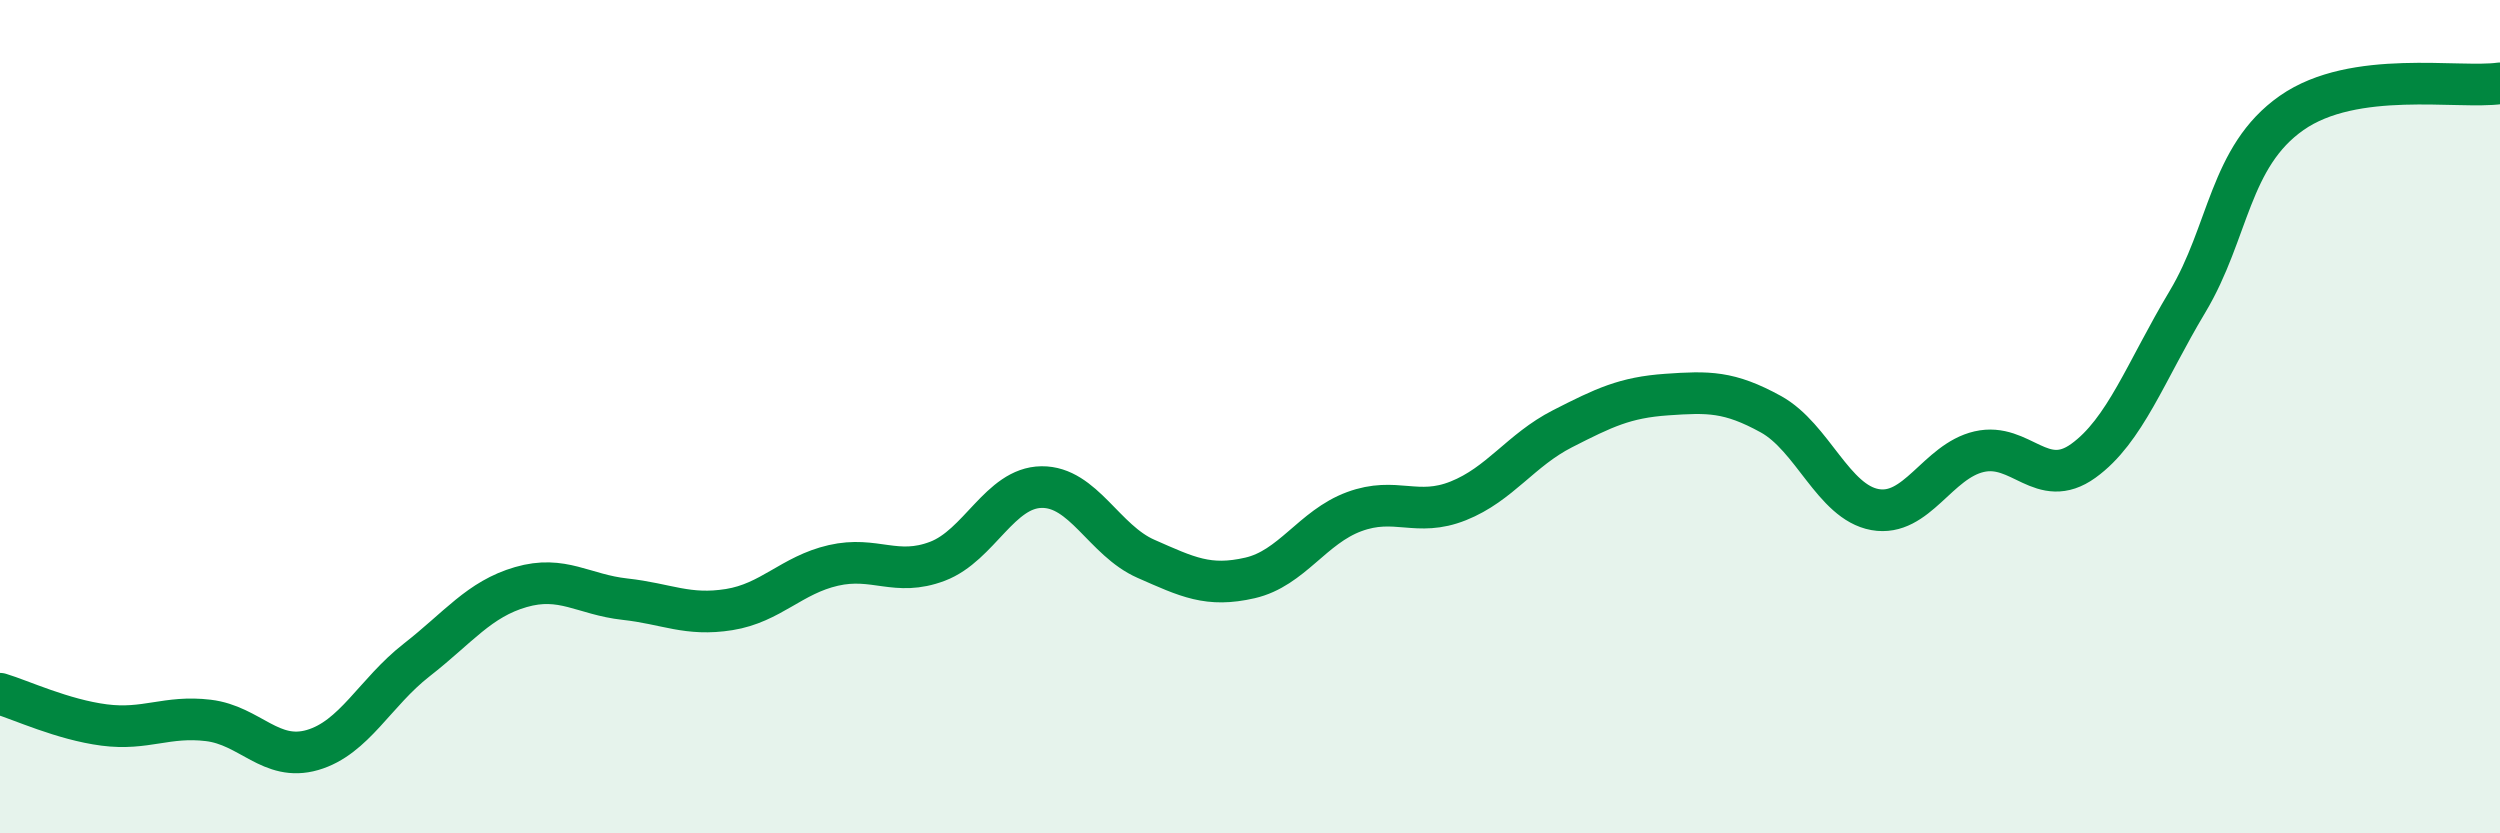
    <svg width="60" height="20" viewBox="0 0 60 20" xmlns="http://www.w3.org/2000/svg">
      <path
        d="M 0,16.65 C 0.5,16.8 1.5,17.27 2.5,17.4 C 3.5,17.53 4,17.17 5,17.29 C 6,17.41 6.5,18.29 7.5,18 C 8.5,17.71 9,16.62 10,15.84 C 11,15.06 11.5,14.38 12.5,14.09 C 13.5,13.8 14,14.27 15,14.38 C 16,14.49 16.5,14.79 17.5,14.63 C 18.5,14.47 19,13.8 20,13.57 C 21,13.34 21.5,13.85 22.5,13.47 C 23.5,13.09 24,11.7 25,11.69 C 26,11.68 26.5,12.97 27.5,13.41 C 28.5,13.85 29,14.1 30,13.87 C 31,13.64 31.5,12.65 32.5,12.28 C 33.5,11.91 34,12.42 35,12.02 C 36,11.62 36.5,10.8 37.5,10.29 C 38.5,9.78 39,9.54 40,9.47 C 41,9.4 41.5,9.39 42.5,9.94 C 43.5,10.49 44,12.05 45,12.23 C 46,12.41 46.5,11.07 47.5,10.84 C 48.5,10.61 49,11.78 50,11.06 C 51,10.34 51.5,8.91 52.5,7.24 C 53.5,5.57 53.5,3.76 55,2.71 C 56.5,1.66 59,2.14 60,2L60 20L0 20Z"
        fill="#008740"
        opacity="0.1"
        stroke-linecap="round"
        stroke-linejoin="round"
      />
      <path
        d="M 0,16.65 C 0.5,16.8 1.5,17.27 2.5,17.4 C 3.5,17.53 4,17.17 5,17.29 C 6,17.41 6.5,18.29 7.5,18 C 8.5,17.71 9,16.62 10,15.84 C 11,15.06 11.5,14.38 12.5,14.09 C 13.5,13.8 14,14.27 15,14.38 C 16,14.49 16.5,14.79 17.5,14.63 C 18.5,14.47 19,13.8 20,13.57 C 21,13.34 21.5,13.85 22.5,13.47 C 23.5,13.09 24,11.7 25,11.69 C 26,11.68 26.5,12.97 27.5,13.41 C 28.5,13.85 29,14.1 30,13.87 C 31,13.64 31.5,12.65 32.5,12.28 C 33.5,11.91 34,12.42 35,12.02 C 36,11.62 36.5,10.8 37.5,10.29 C 38.5,9.78 39,9.54 40,9.47 C 41,9.4 41.5,9.39 42.5,9.94 C 43.5,10.49 44,12.05 45,12.23 C 46,12.41 46.5,11.07 47.5,10.84 C 48.5,10.61 49,11.78 50,11.06 C 51,10.34 51.5,8.91 52.5,7.24 C 53.5,5.57 53.5,3.76 55,2.71 C 56.5,1.66 59,2.14 60,2"
        stroke="#008740"
        stroke-width="1"
        fill="none"
        stroke-linecap="round"
        stroke-linejoin="round"
      />
    </svg>
  